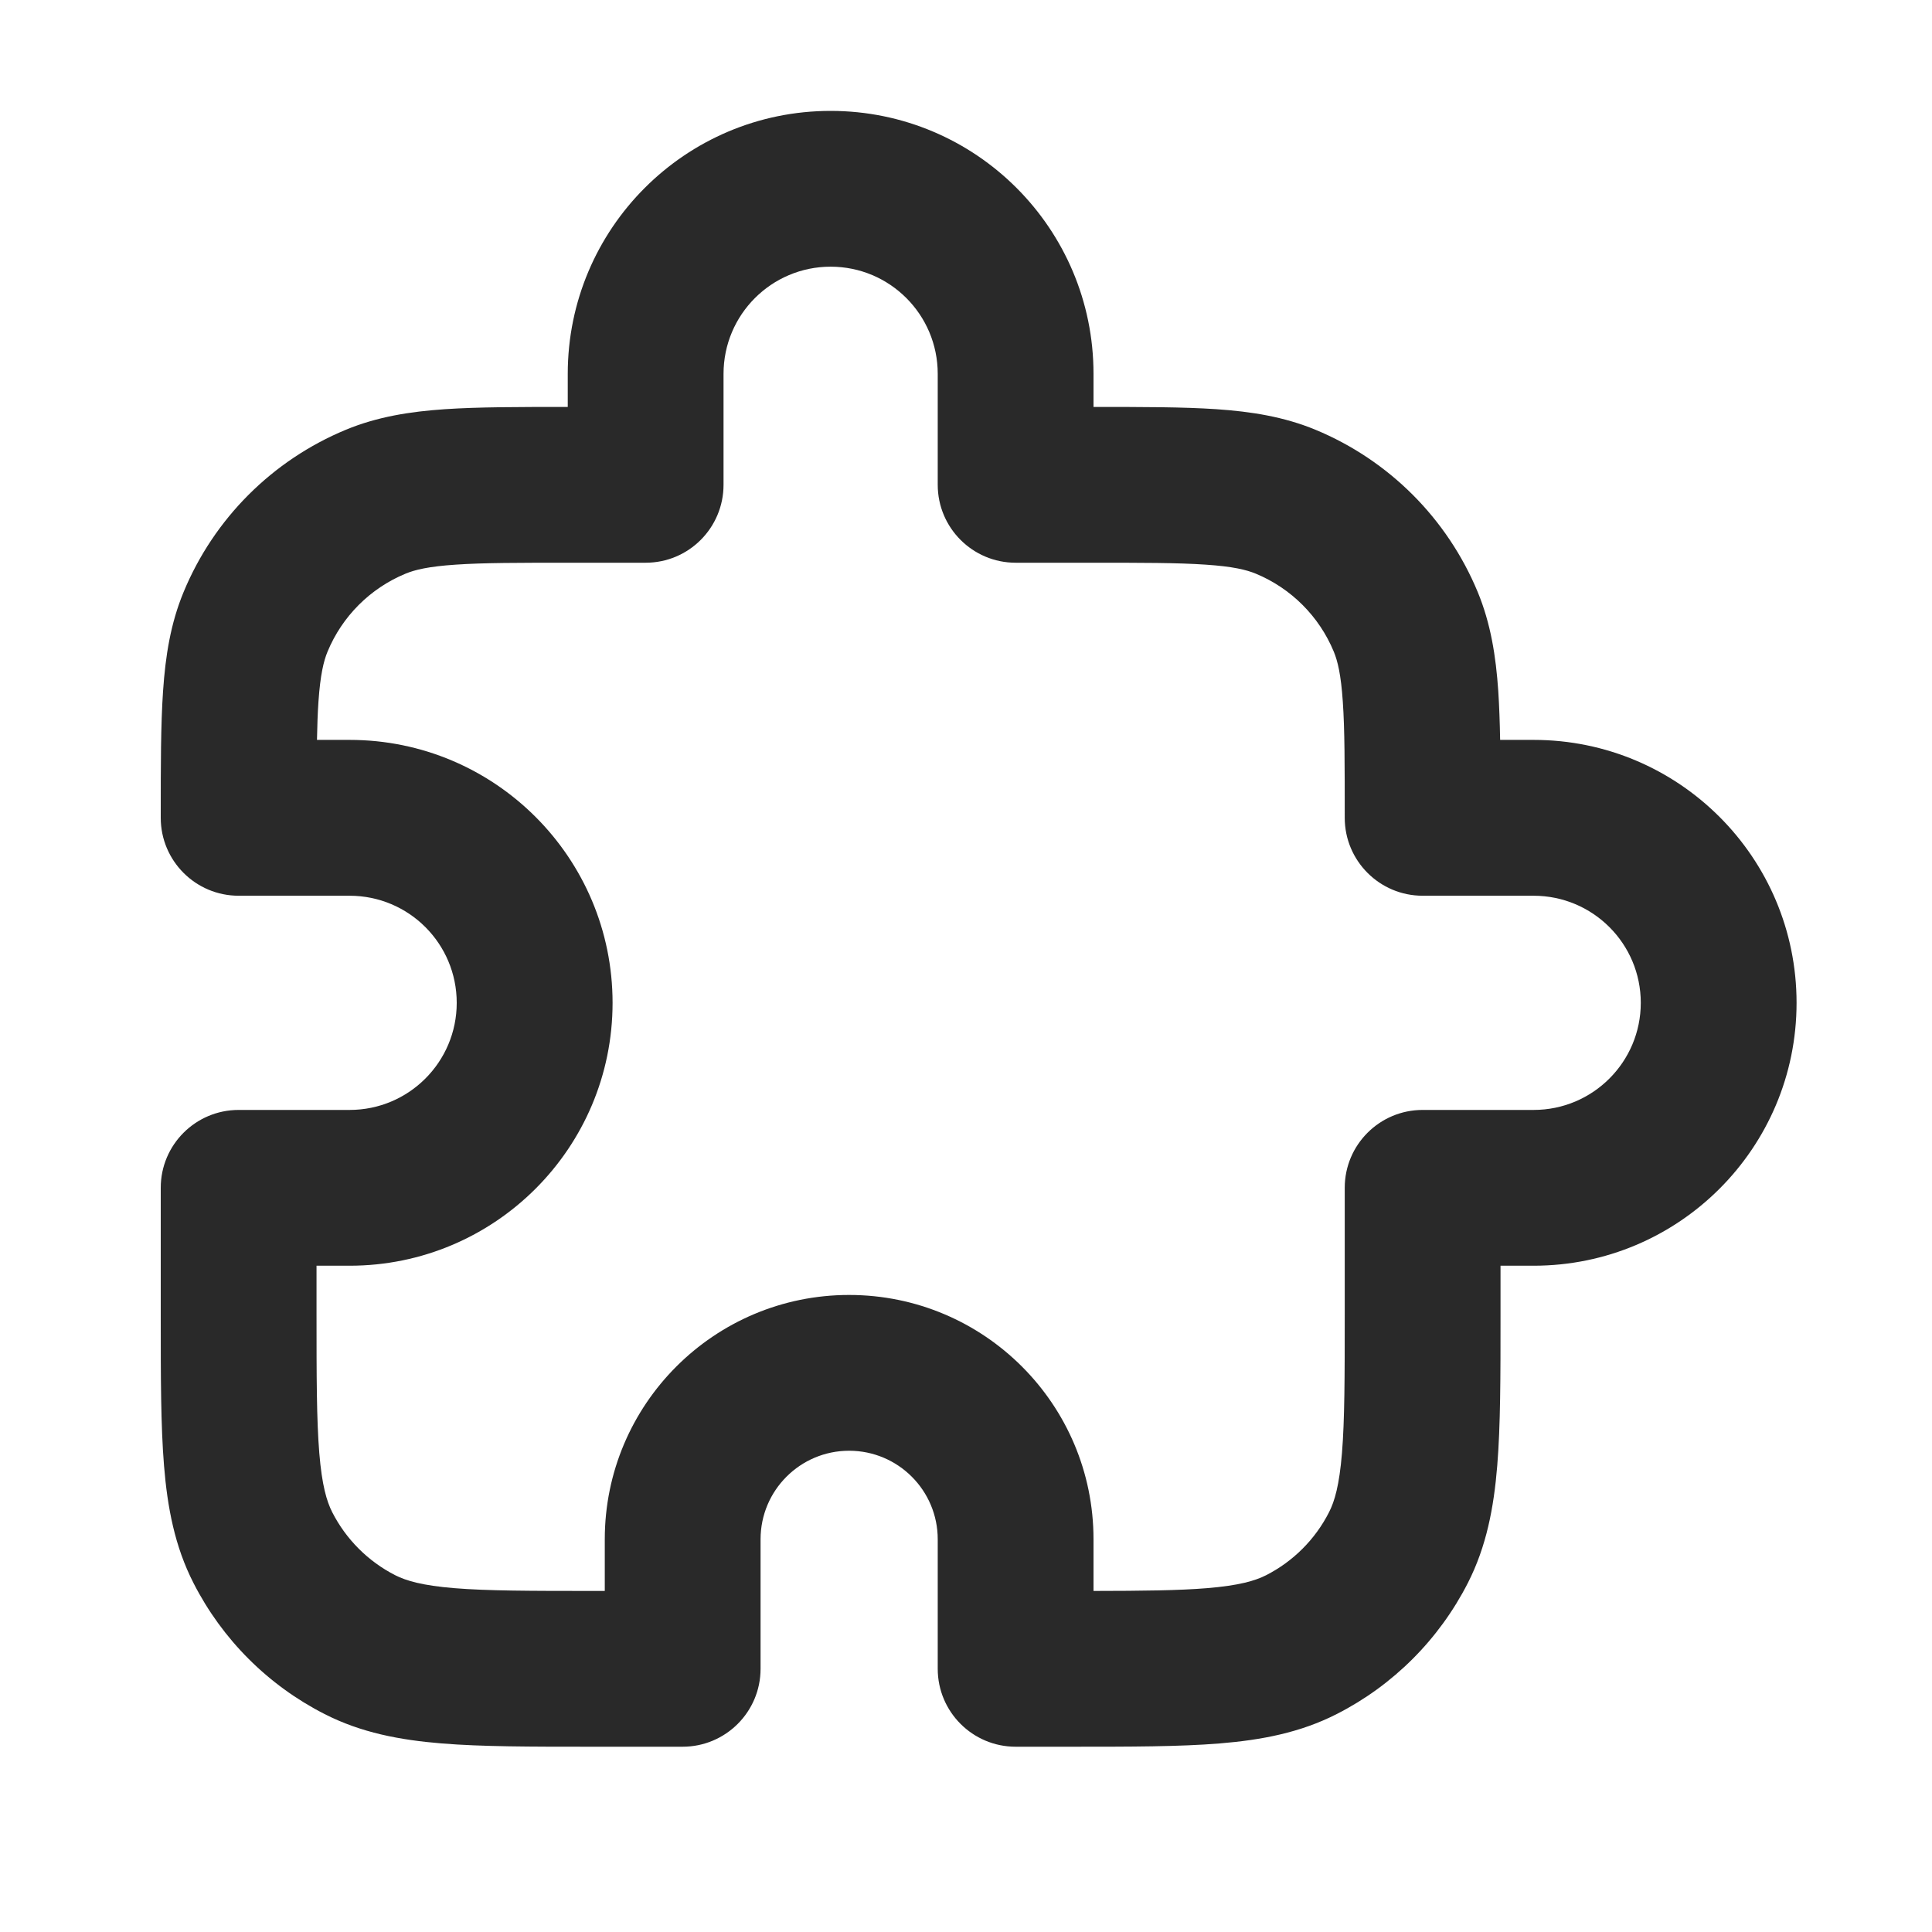 <svg width="30" height="30" viewBox="0 0 30 30" fill="none" xmlns="http://www.w3.org/2000/svg">
<path fill-rule="evenodd" clip-rule="evenodd" d="M8.816 5.805C8.816 3.55 10.644 1.722 12.898 1.722C15.153 1.722 16.98 3.55 16.98 5.805V6.319C17.74 6.319 18.371 6.319 18.889 6.354C19.431 6.391 19.937 6.471 20.426 6.673C21.567 7.146 22.473 8.052 22.946 9.193C23.148 9.682 23.228 10.188 23.265 10.73C23.28 10.961 23.289 11.213 23.294 11.489H23.814C26.069 11.489 27.897 13.317 27.897 15.572C27.897 17.826 26.069 19.654 23.814 19.654H23.3V20.447C23.3 21.37 23.3 22.136 23.249 22.76C23.196 23.41 23.082 24.013 22.793 24.58C22.346 25.456 21.634 26.169 20.758 26.615C20.19 26.905 19.588 27.019 18.938 27.072C18.314 27.123 17.548 27.123 16.625 27.123H15.771C15.103 27.123 14.561 26.581 14.561 25.913V23.902C14.561 23.143 13.945 22.527 13.185 22.527C12.426 22.527 11.81 23.143 11.81 23.902V25.913C11.81 26.581 11.268 27.123 10.6 27.123H9.172C8.248 27.123 7.483 27.123 6.859 27.072C6.209 27.019 5.606 26.905 5.039 26.615C4.163 26.169 3.45 25.456 3.004 24.58C2.714 24.013 2.6 23.41 2.547 22.76C2.496 22.136 2.496 21.37 2.496 20.447L2.496 18.444C2.496 17.776 3.038 17.235 3.706 17.235H5.429C6.348 17.235 7.092 16.49 7.092 15.572C7.092 14.653 6.348 13.909 5.429 13.909H3.706C3.038 13.909 2.496 13.367 2.496 12.699L2.496 12.658C2.496 11.89 2.496 11.253 2.532 10.73C2.569 10.188 2.648 9.682 2.851 9.193C3.323 8.052 4.23 7.146 5.371 6.673C5.859 6.471 6.366 6.391 6.908 6.354C7.426 6.319 8.057 6.319 8.816 6.319V5.805ZM12.898 4.141C11.98 4.141 11.235 4.886 11.235 5.805V7.528C11.235 8.196 10.694 8.738 10.026 8.738H8.876C8.057 8.738 7.503 8.738 7.073 8.768C6.654 8.796 6.441 8.848 6.297 8.908C5.748 9.135 5.313 9.571 5.086 10.119C5.026 10.264 4.974 10.476 4.945 10.895C4.933 11.07 4.926 11.265 4.922 11.489H5.429C7.684 11.489 9.512 13.317 9.512 15.572C9.512 17.826 7.684 19.654 5.429 19.654H4.915V20.398C4.915 21.383 4.916 22.049 4.958 22.563C4.999 23.064 5.073 23.312 5.159 23.482C5.374 23.903 5.716 24.245 6.137 24.46C6.307 24.546 6.556 24.62 7.056 24.661C7.57 24.703 8.236 24.704 9.221 24.704H9.391V23.902C9.391 21.807 11.09 20.108 13.185 20.108C15.281 20.108 16.98 21.807 16.98 23.902V24.704C17.749 24.703 18.301 24.697 18.741 24.661C19.241 24.62 19.49 24.546 19.66 24.46C20.081 24.245 20.423 23.903 20.637 23.482C20.724 23.312 20.797 23.064 20.838 22.563C20.88 22.049 20.881 21.383 20.881 20.398V18.444C20.881 17.776 21.423 17.235 22.091 17.235H23.814C24.733 17.235 25.478 16.49 25.478 15.572C25.478 14.653 24.733 13.909 23.814 13.909H22.091C21.423 13.909 20.881 13.367 20.881 12.699C20.881 11.879 20.881 11.325 20.851 10.895C20.823 10.476 20.771 10.264 20.711 10.119C20.484 9.571 20.048 9.135 19.5 8.908C19.355 8.848 19.143 8.796 18.724 8.768C18.294 8.738 17.74 8.738 16.92 8.738H15.771C15.103 8.738 14.561 8.196 14.561 7.528V5.805C14.561 4.886 13.817 4.141 12.898 4.141Z" fill="#292929"/>
</svg>
